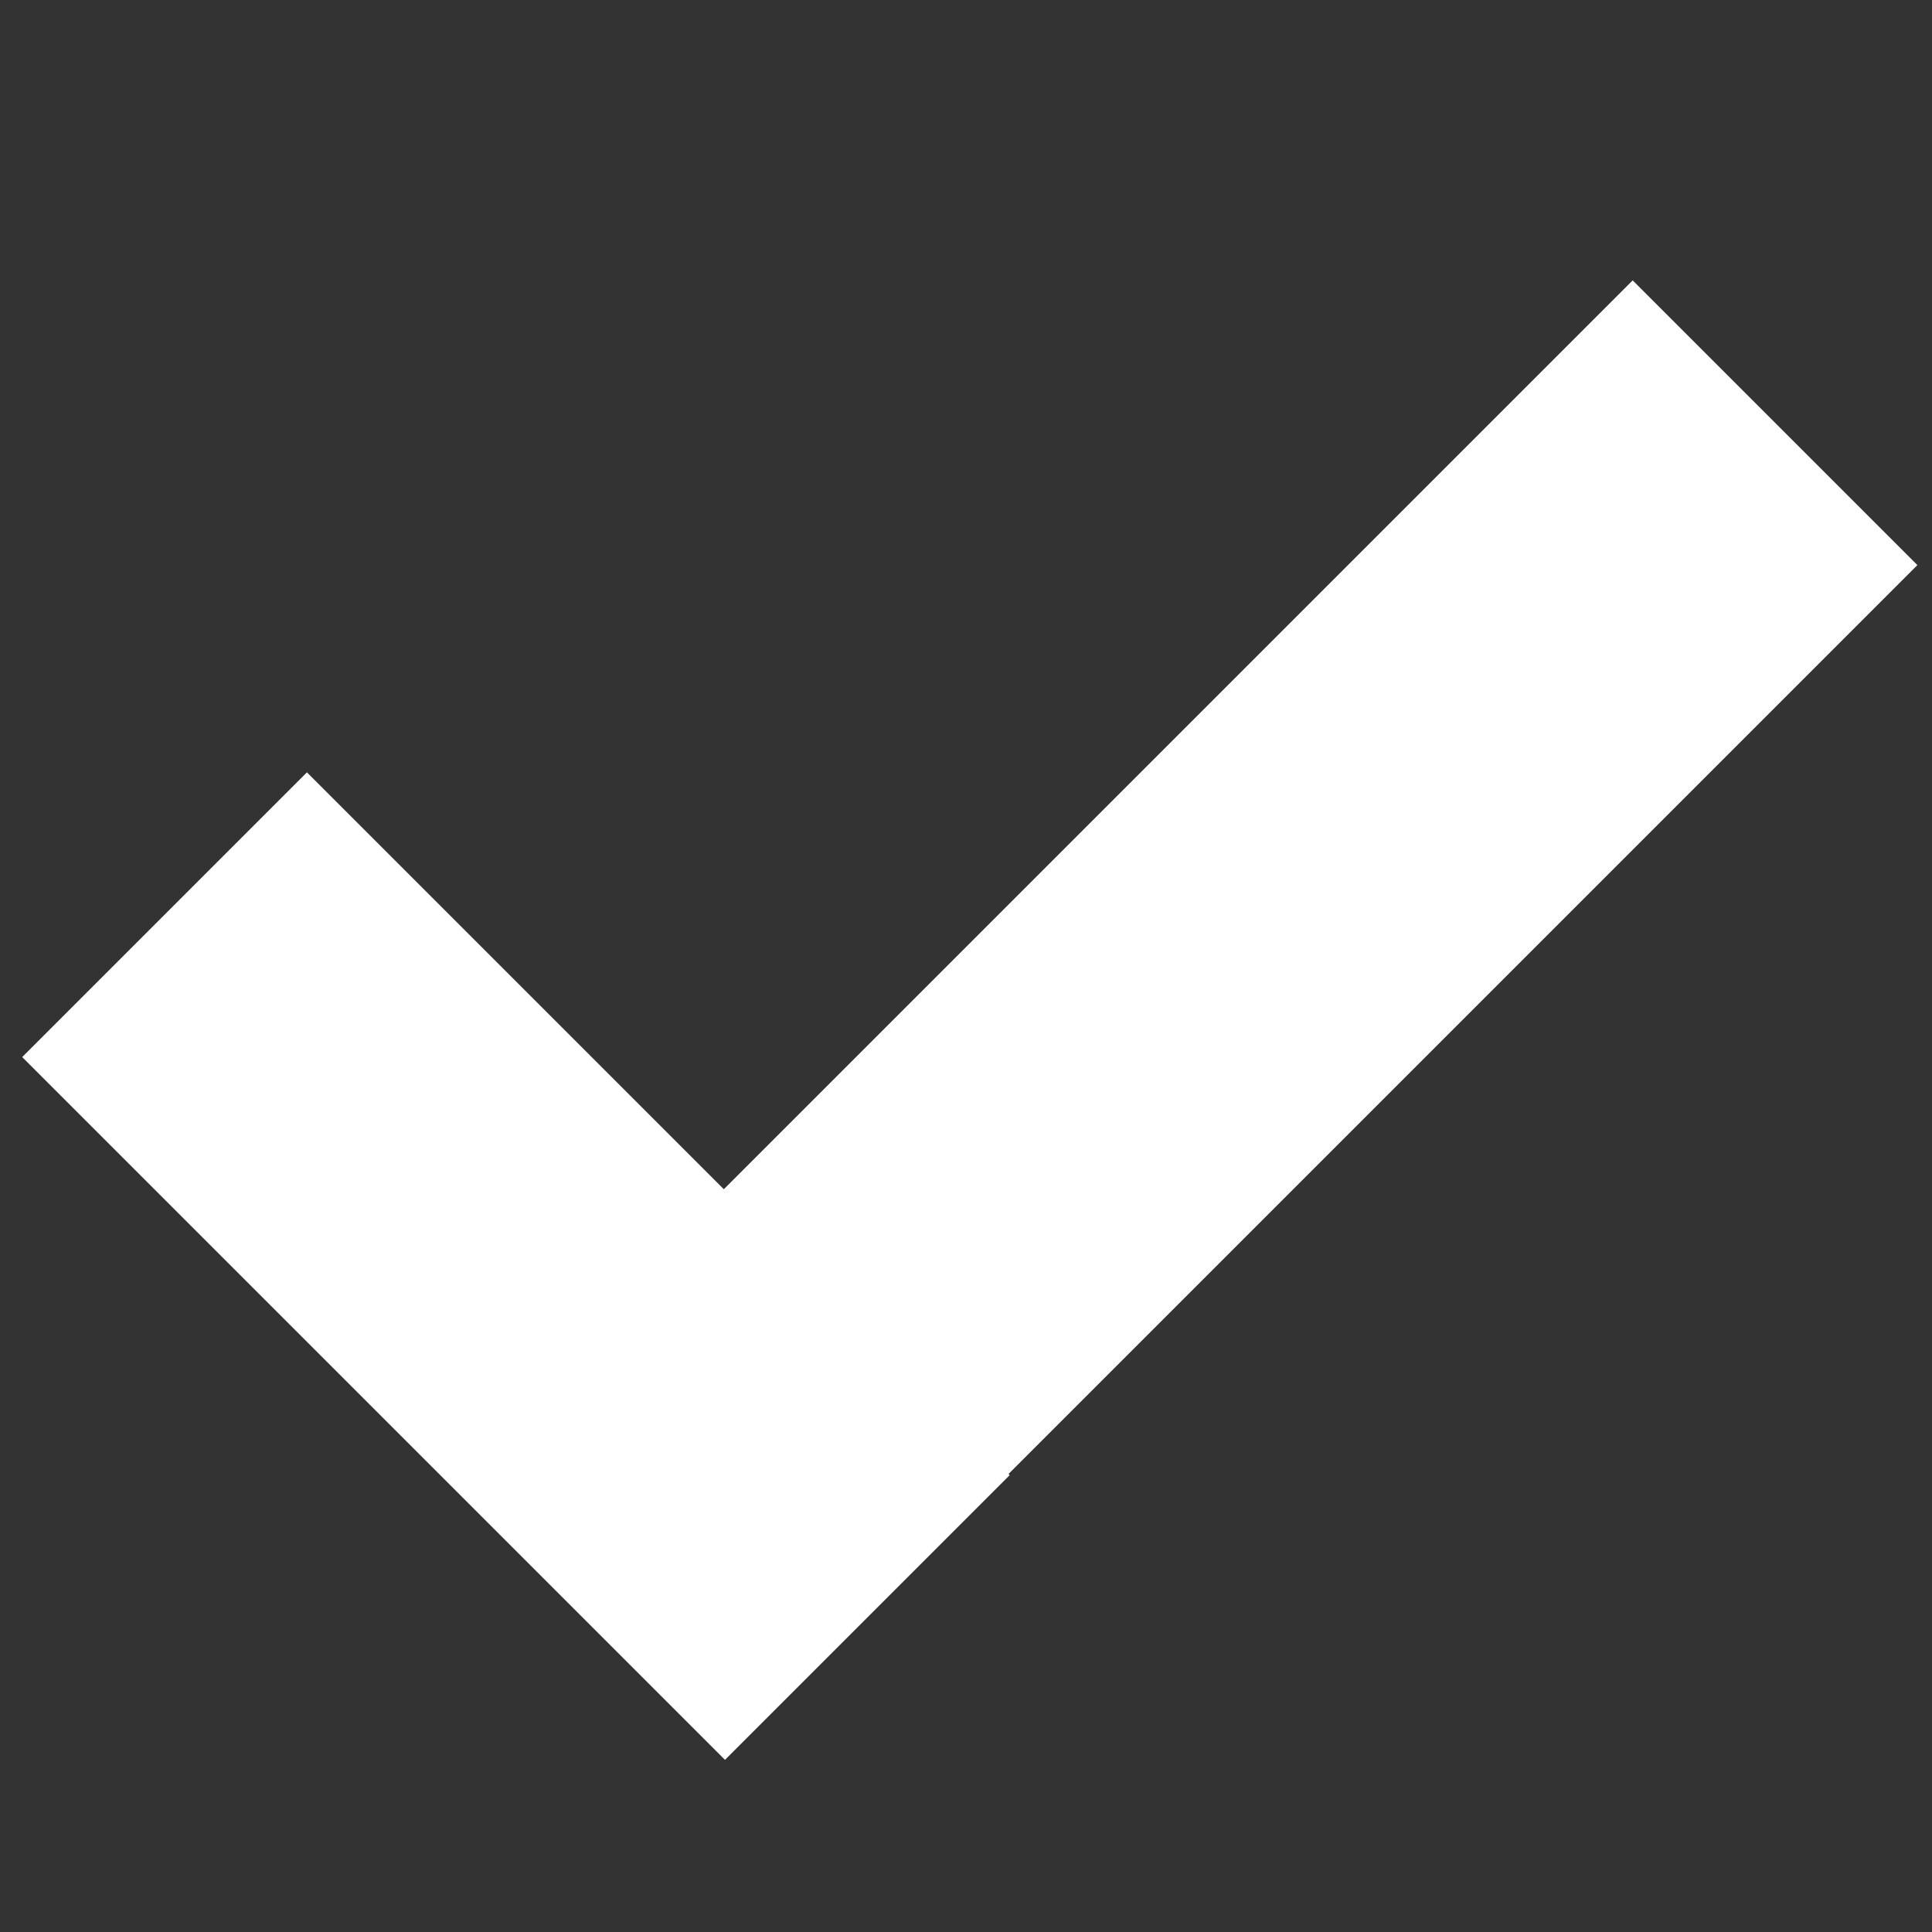 <?xml version="1.0" encoding="utf-8"?>
<!-- Generator: Adobe Illustrator 18.0.0, SVG Export Plug-In . SVG Version: 6.00 Build 0)  -->
<!DOCTYPE svg PUBLIC "-//W3C//DTD SVG 1.1//EN" "http://www.w3.org/Graphics/SVG/1.1/DTD/svg11.dtd">
<svg version="1.1" id="Layer_1" xmlns="http://www.w3.org/2000/svg" xmlns:xlink="http://www.w3.org/1999/xlink" x="0px" y="0px"
	 width="37.9px" height="37.9px" viewBox="0.1 -2 37.9 37.9" enable-background="new 0.1 -2 37.9 37.9" xml:space="preserve">
<rect x="0.1" y="-2" width="37.9" height="37.9" fill="#333333" stroke="none"/>
<rect x="0.1" y="-2" display="none" fill="#9E9E9E" width="37.9" height="37.9"/>
<g>
	
		<rect x="0.5" y="18.8" transform="matrix(-0.707 -0.707 0.707 -0.707 1.384 46.168)" fill="#FFFFFF" width="19.5" height="7.9"/>
	
		<rect x="19.3" y="1.5" transform="matrix(-0.707 -0.707 0.707 -0.707 26.967 47.122)" fill="#FFFFFF" width="7.9" height="33"/>
</g>
</svg>
